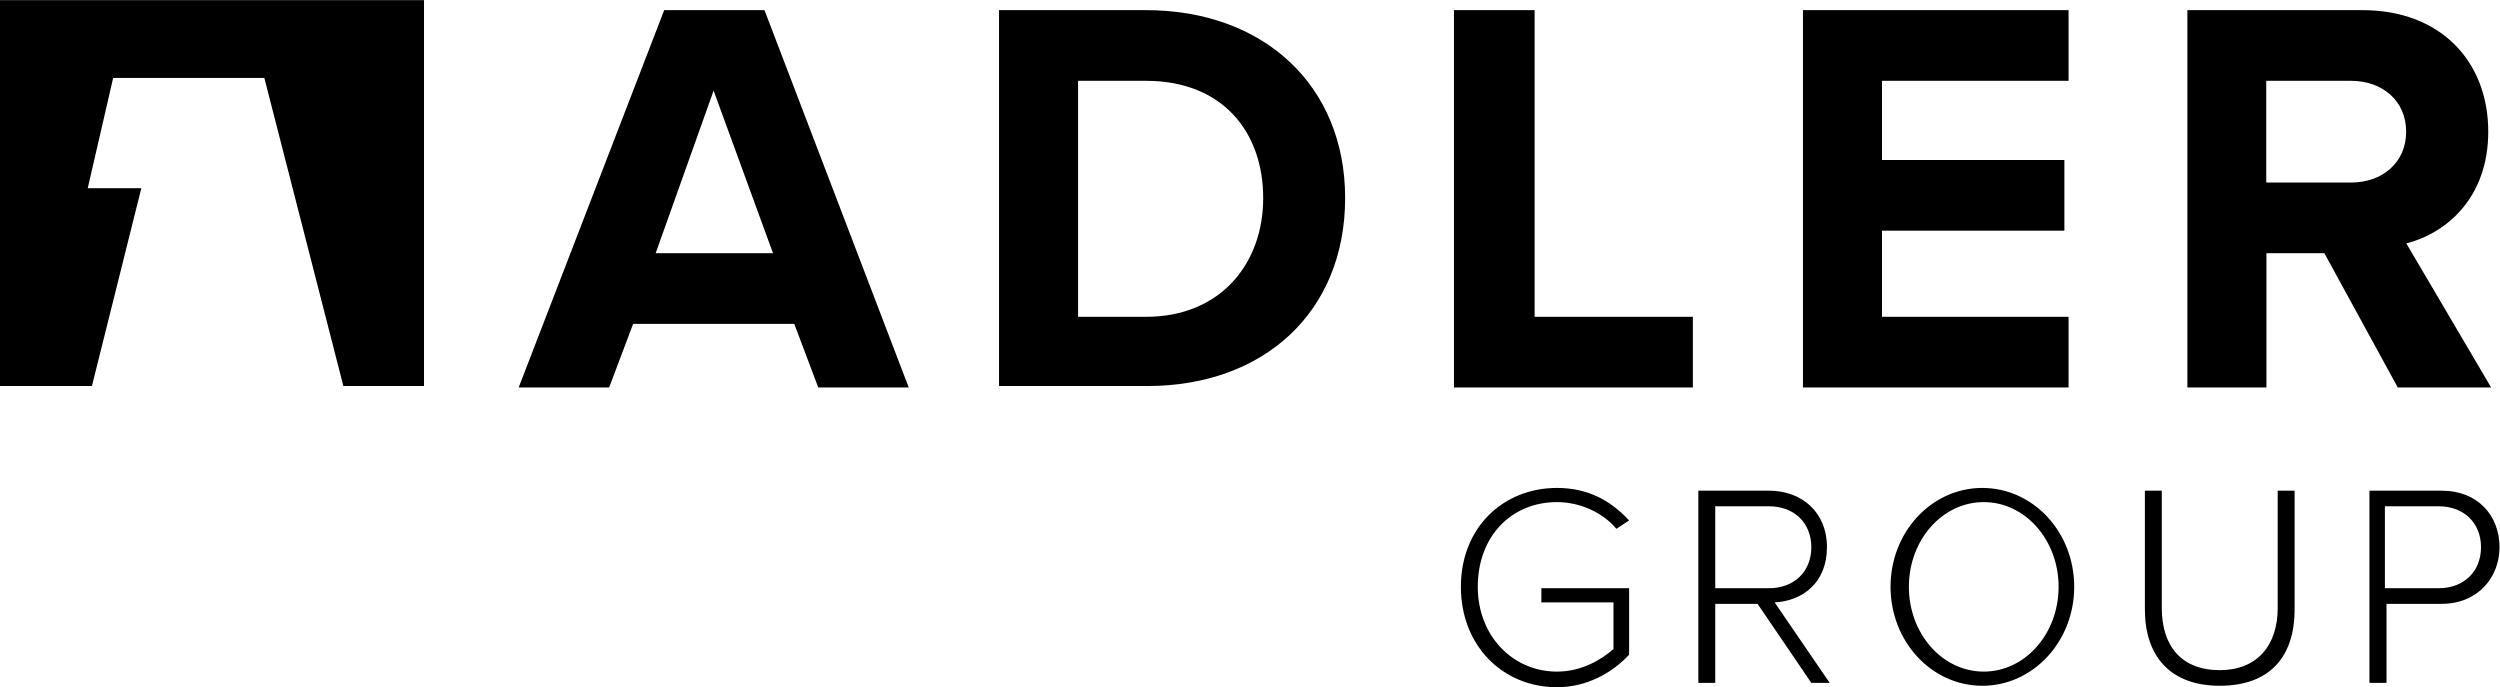 <svg version="1.2" xmlns="http://www.w3.org/2000/svg" viewBox="0 0 1553 427" width="1553" height="427">
	<title>logo_adler_group-svg</title>
	<style>
		.s0 { fill: #000000 } 
	</style>
	<g id="Layer">
		<path id="Layer" fill-rule="evenodd" class="s0" d="m508.3 240.7l-14.9-39.5h-100.1l-14.9 39.5h-56.2l90.4-234.4h62.3l89.6 234.4zm-65-184.4l-36 101h72.9zm177.3-50h91.3c72.8 0 123.7 46.5 123.7 116.7 0 71.2-50.9 116.8-122.9 116.8h-92.1zm164.1 116.8c0-41.3-25.4-72.9-72.8-72.9h-42.2v146.6h42.2c46.5 0 72.8-33.3 72.8-73.7zm118.5 117.6v-234.4h50.1v190.5h98.3v43.9zm216.8 0v-234.4h165v43.9h-115.9v49.2h113.3v43.9h-113.3v53.5h115.9v43.9zm369.5 0l-45.6-83.4h-36v83.4h-49.1v-234.4h108.8c48.3 0 78.1 31.6 78.1 75.5 0 41.3-26.3 63.2-50.9 69.4l52.7 89.5zm5.2-158.9c0-19.3-14.9-31.6-34.2-31.6h-52.7v63.2h52.7c19.3 0 34.2-12.3 34.2-31.6zm-587.2 282.7c0-36.8 26.3-61.4 59.7-61.4 19.3 0 33.4 7.9 44.8 20.2l-7.9 5.2c-7.9-9.6-22-16.6-36.9-16.6-28.1 0-49.2 21-49.2 52.6 0 30.8 22 52.7 49.2 52.7 15.8 0 28.1-7.9 35.1-14v-29h-44.8v-8.8h54.5v41.3c-10.6 11.4-26.4 20.2-44.8 20.2-33.4 0-59.7-25.5-59.7-62.4zm217.7 59.7l-33.4-49.1h-26.3v49.1h-10.5v-119.4h43.9c20.2 0 36 13.2 36 35.1 0 22-15 33.4-32.5 34.3l34.2 50zm0-84.3c0-14.9-10.5-25.4-26.3-25.4h-33.4v50.9h33.4c15.8 0 26.3-10.5 26.3-25.5zm106.2 86.1c-31.5 0-57-27.5-57-61.5 0-34 25.5-61.4 57-61.4 31.6 0 57.1 27.4 57.1 61.4 0 34-25.5 61.5-57.1 61.5zm47.4-61.5c0-29.1-20.8-52.6-46.5-52.6-25.7 0-46.5 23.5-46.5 52.6 0 29.2 20.8 52.7 46.5 52.7 25.7 0 46.5-23.5 46.5-52.7zm53.6 14.1v-73.8h10.5v72.9c0 23.7 12.3 38.6 36 38.6 22.8 0 36-14.9 36-38.6v-72.9h10.5v73.8c0 29.8-15.8 47.4-46.5 47.4-30.7 0-46.5-18.4-46.5-47.4zm139.5 45.6v-119.4h44.8c22.8 0 36 15.8 36 35.1 0 18.5-13.2 35.2-36 35.2h-34.2v49.1zm69.3-84.3c0-14.9-10.5-25.4-26.3-25.4h-33.4v50.9h33.4c15.8 0 26.3-10.5 26.3-25.5z"/>
		<path id="Layer" class="s0" d="m0 0.1v239.7h57.1l30.7-122.9h-33.3l15.8-68.5h93.9l49.1 191.4h50.1v-239.7z"/>
	</g>
</svg>